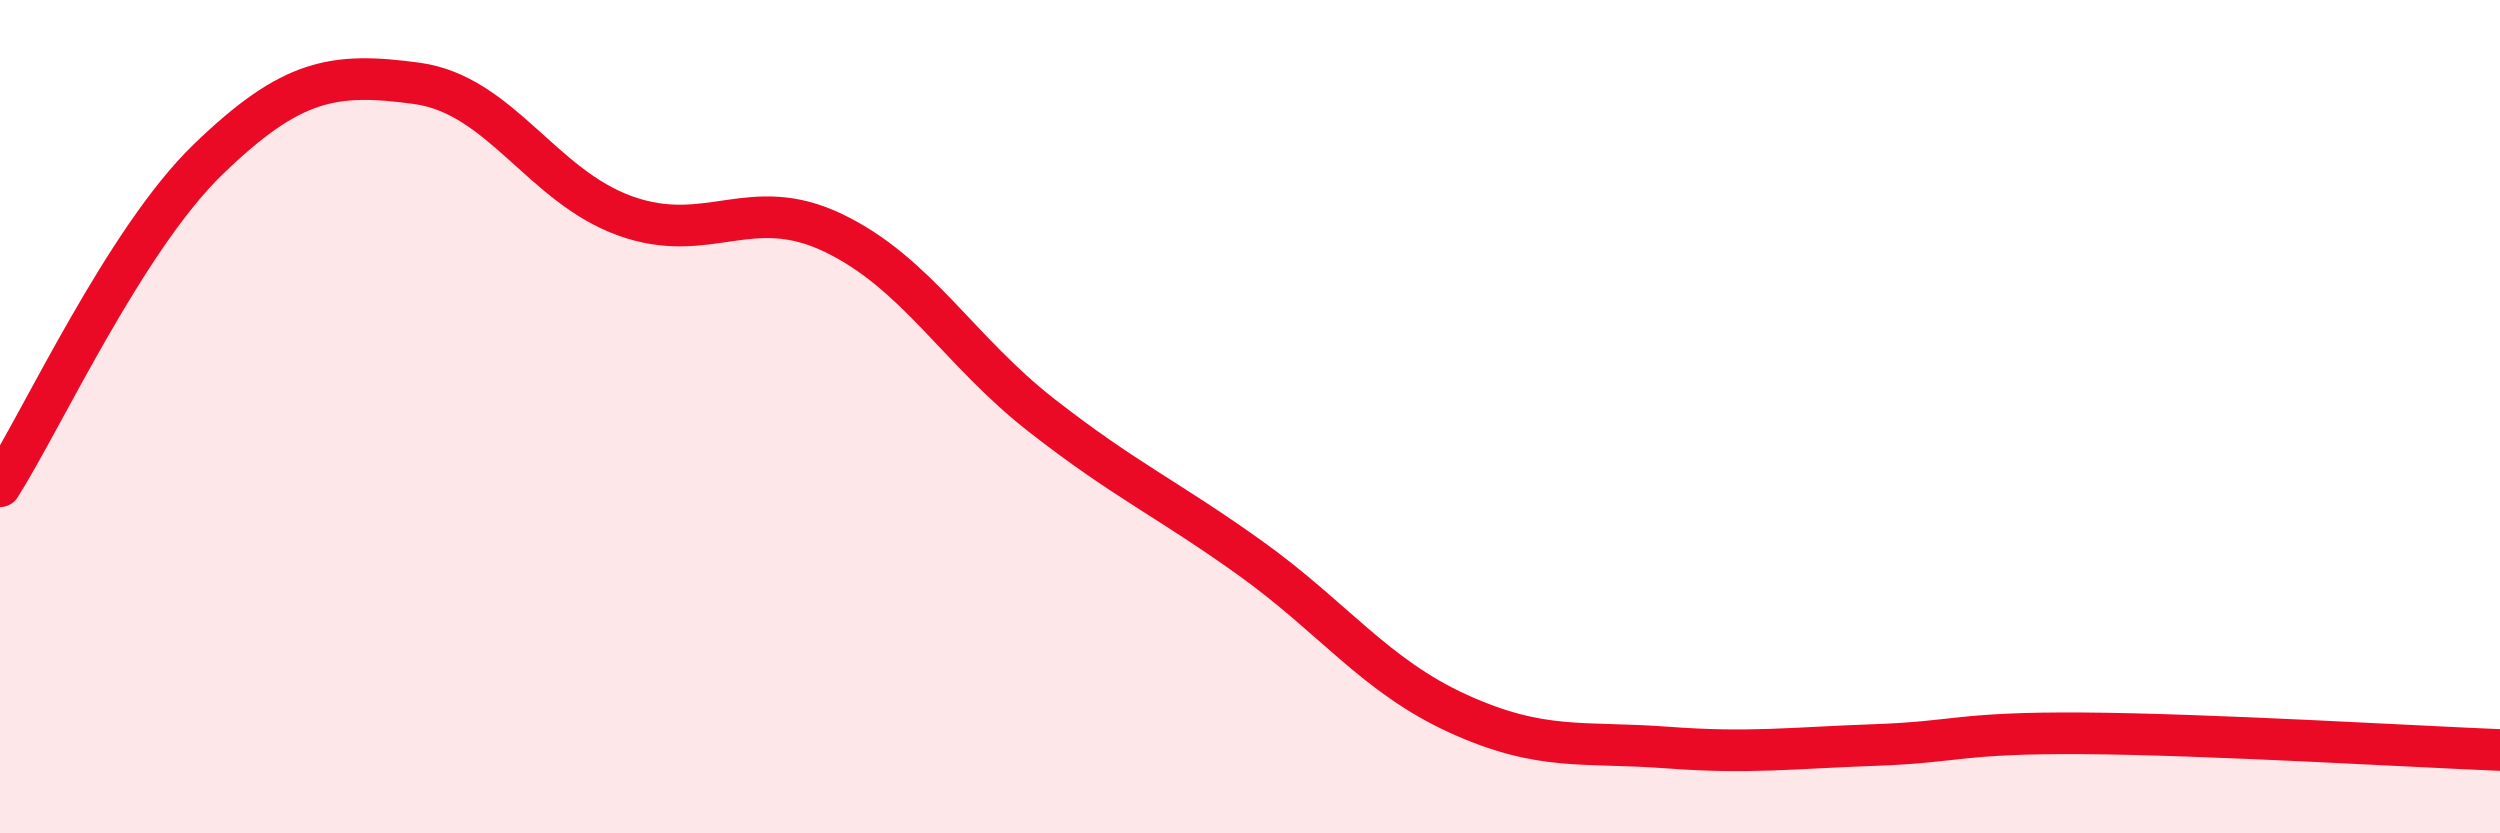 
    <svg width="60" height="20" viewBox="0 0 60 20" xmlns="http://www.w3.org/2000/svg">
      <path
        d="M 0,11.67 C 1,10.1 3,5.75 5,3.82 C 7,1.89 8,1.73 10,2 C 12,2.27 13,4.46 15,5.18 C 17,5.9 18,4.63 20,5.59 C 22,6.55 23,8.41 25,9.97 C 27,11.53 28,11.96 30,13.39 C 32,14.82 33,16.22 35,17.13 C 37,18.04 38,17.79 40,17.94 C 42,18.09 43,17.95 45,17.88 C 47,17.81 47,17.58 50,17.6 C 53,17.62 58,17.92 60,18L60 20L0 20Z"
        fill="#EB0A25"
        opacity="0.1"
        stroke-linecap="round"
        stroke-linejoin="round"
      />
      <path
        d="M 0,11.67 C 1,10.1 3,5.75 5,3.82 C 7,1.89 8,1.73 10,2 C 12,2.27 13,4.46 15,5.18 C 17,5.9 18,4.63 20,5.59 C 22,6.55 23,8.41 25,9.97 C 27,11.53 28,11.96 30,13.39 C 32,14.82 33,16.22 35,17.13 C 37,18.04 38,17.79 40,17.94 C 42,18.09 43,17.95 45,17.88 C 47,17.81 47,17.58 50,17.6 C 53,17.62 58,17.92 60,18"
        stroke="#EB0A25"
        stroke-width="1"
        fill="none"
        stroke-linecap="round"
        stroke-linejoin="round"
      />
    </svg>
  